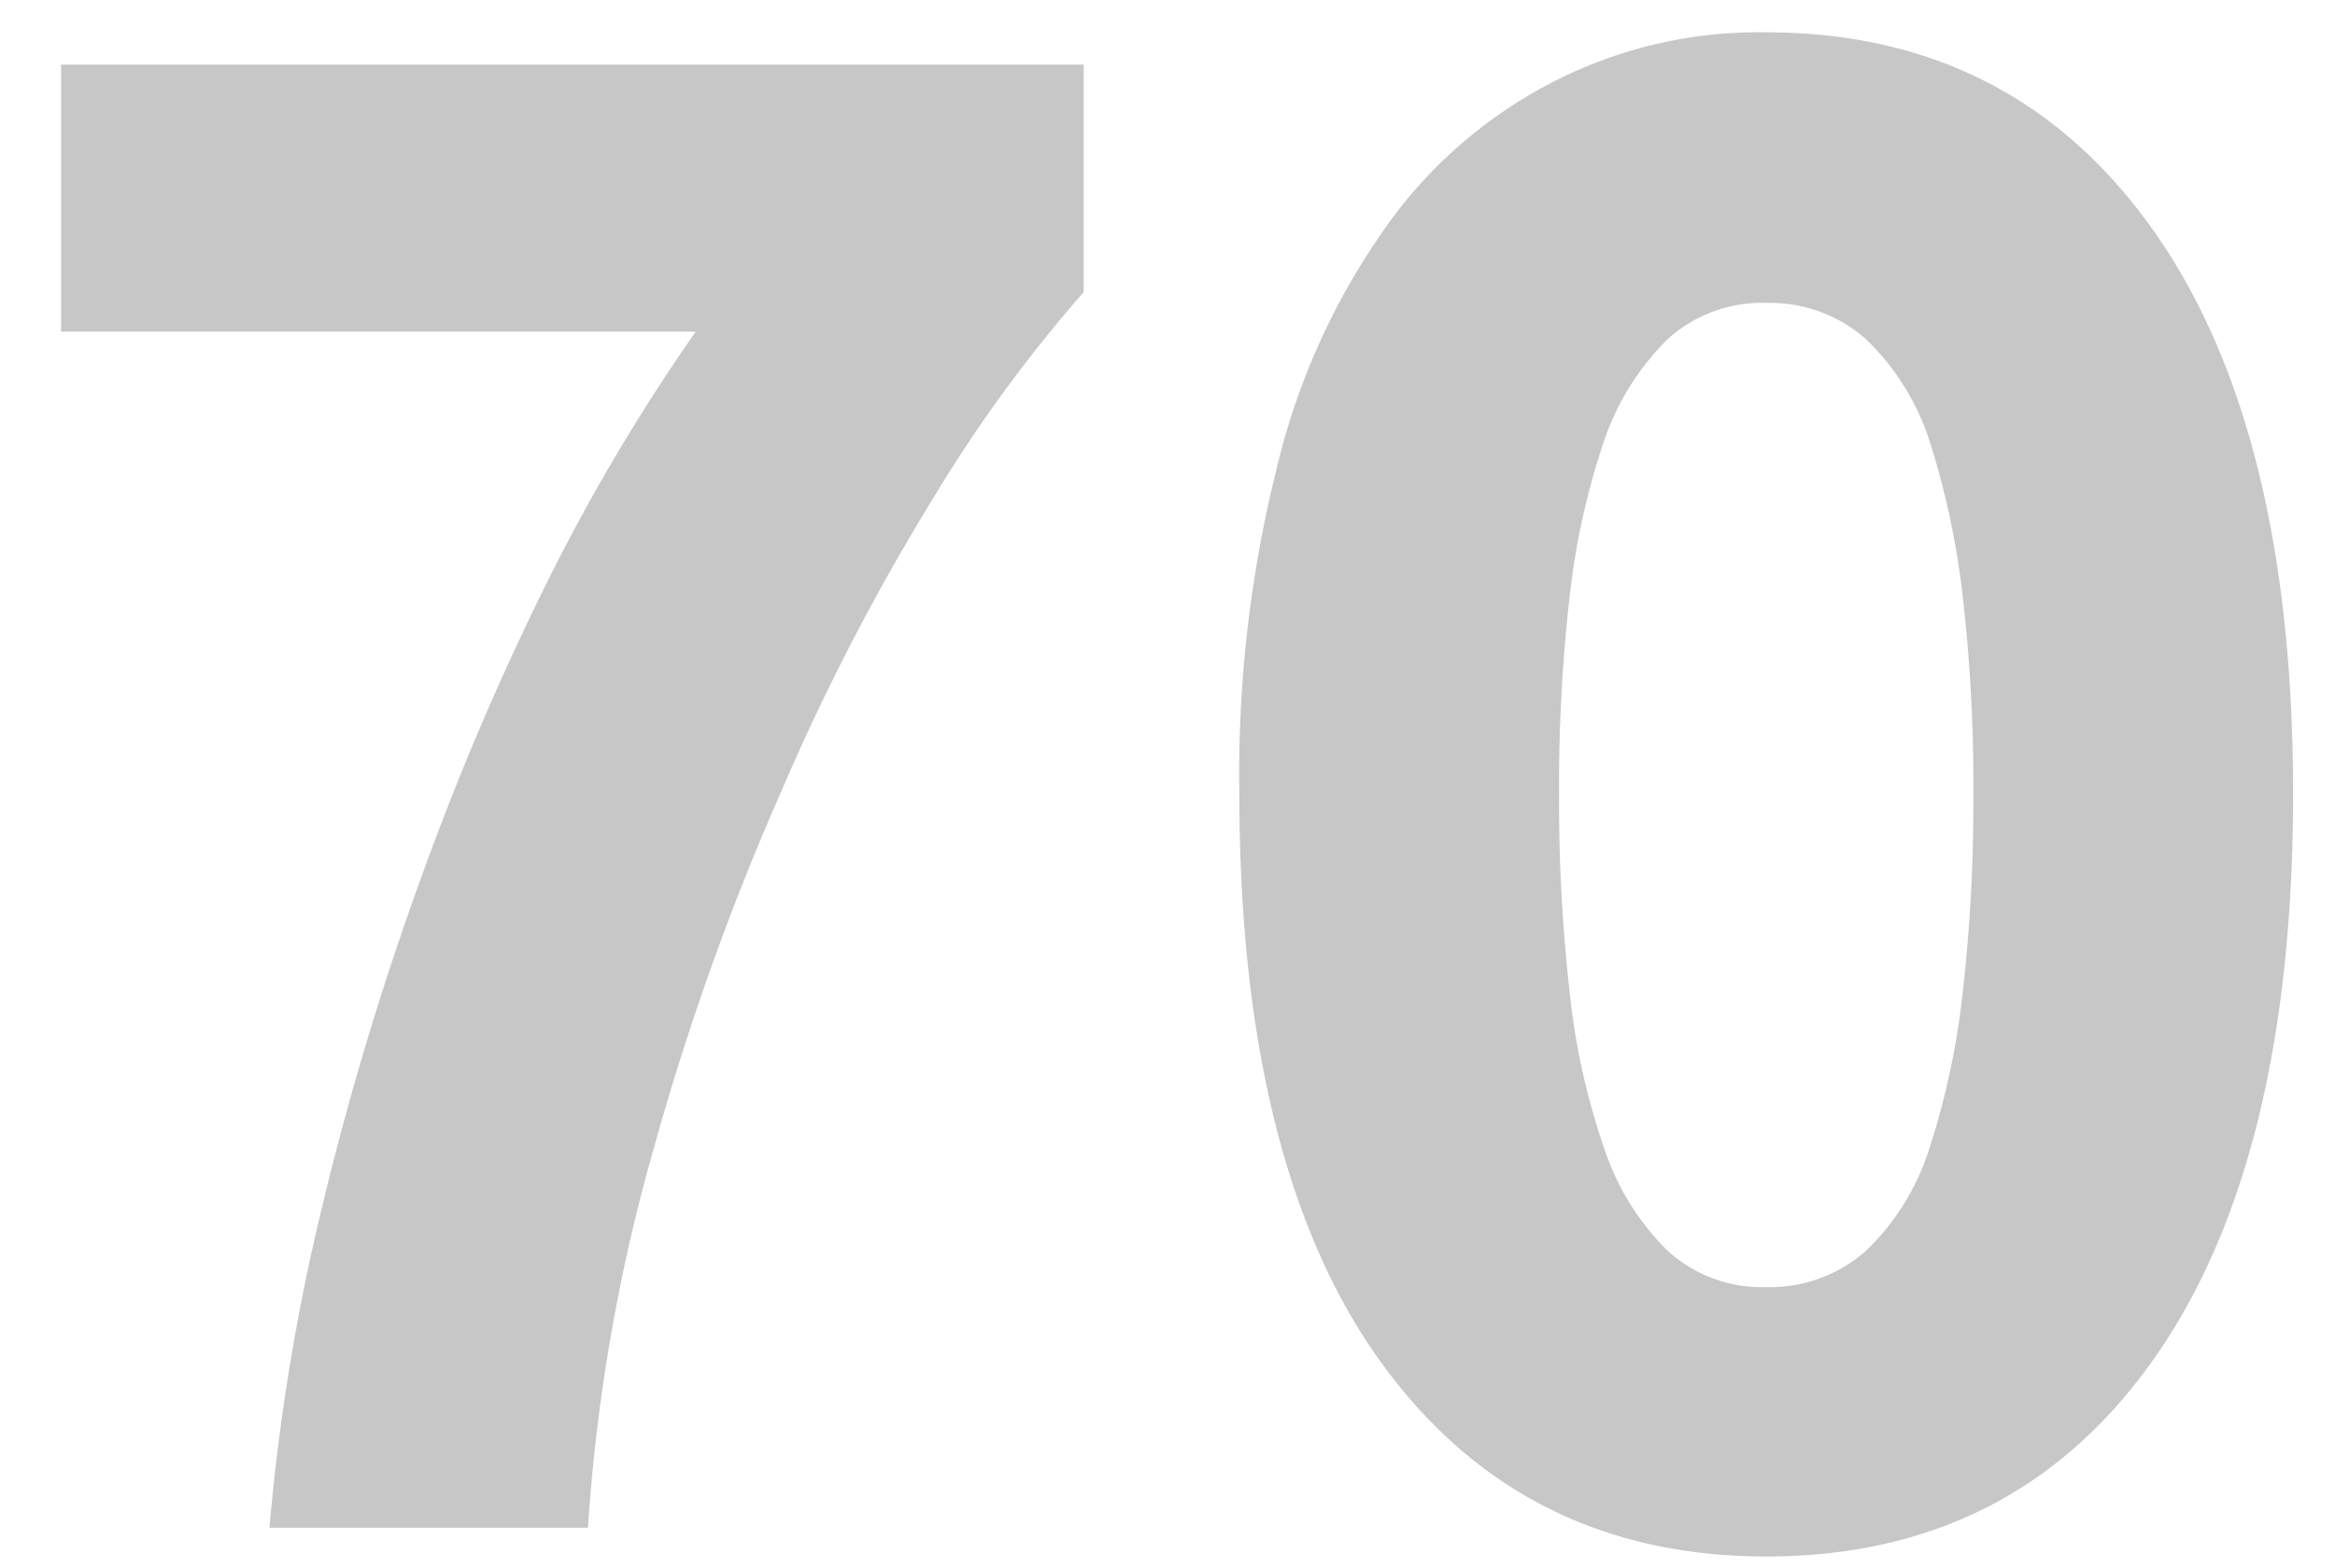 <?xml version="1.0" encoding="UTF-8"?> <svg xmlns="http://www.w3.org/2000/svg" id="Слой_1" data-name="Слой 1" viewBox="0 0 195 131"> <defs> <style>.cls-1{fill:#c7c7c7;}</style> </defs> <path class="cls-1" d="M22.5,127.6a180,180,0,0,1,4.4-26.8,252.7,252.7,0,0,1,8.2-27.3A231.8,231.8,0,0,1,45.9,48.2,163.3,163.3,0,0,1,58.1,27.7H5.1V5.4H90.5v19A119.2,119.2,0,0,0,78,41.5,189,189,0,0,0,65.2,66.2,220.2,220.2,0,0,0,54.6,95.9a151.5,151.5,0,0,0-5.5,31.7Z"></path> <path class="cls-1" d="M191.5,66.3c0,20.5-3.9,36.3-11.7,47.3S161.2,130,147.5,130s-24.5-5.5-32.3-16.4-11.7-26.8-11.7-47.3a105.2,105.2,0,0,1,3.1-27.1,57.9,57.9,0,0,1,8.9-19.9A38.7,38.7,0,0,1,129.4,7a37.5,37.5,0,0,1,18.1-4.3c13.7,0,24.5,5.5,32.3,16.5S191.5,45.9,191.5,66.3Zm-26.7,0a138.5,138.5,0,0,0-.9-16.6,68.4,68.4,0,0,0-2.8-13,20.6,20.6,0,0,0-5.3-8.4,12.1,12.1,0,0,0-8.3-3,11.7,11.7,0,0,0-8.2,3,21.7,21.7,0,0,0-5.3,8.4,61.1,61.1,0,0,0-2.9,13,138.5,138.5,0,0,0-.9,16.6,141.4,141.4,0,0,0,.9,16.7A58.4,58.4,0,0,0,134,96a21.4,21.4,0,0,0,5.3,8.5,11.7,11.7,0,0,0,8.2,3,12.1,12.1,0,0,0,8.3-3,20.3,20.3,0,0,0,5.3-8.5,65.1,65.1,0,0,0,2.8-13A141.4,141.4,0,0,0,164.8,66.3Z"></path> </svg> 